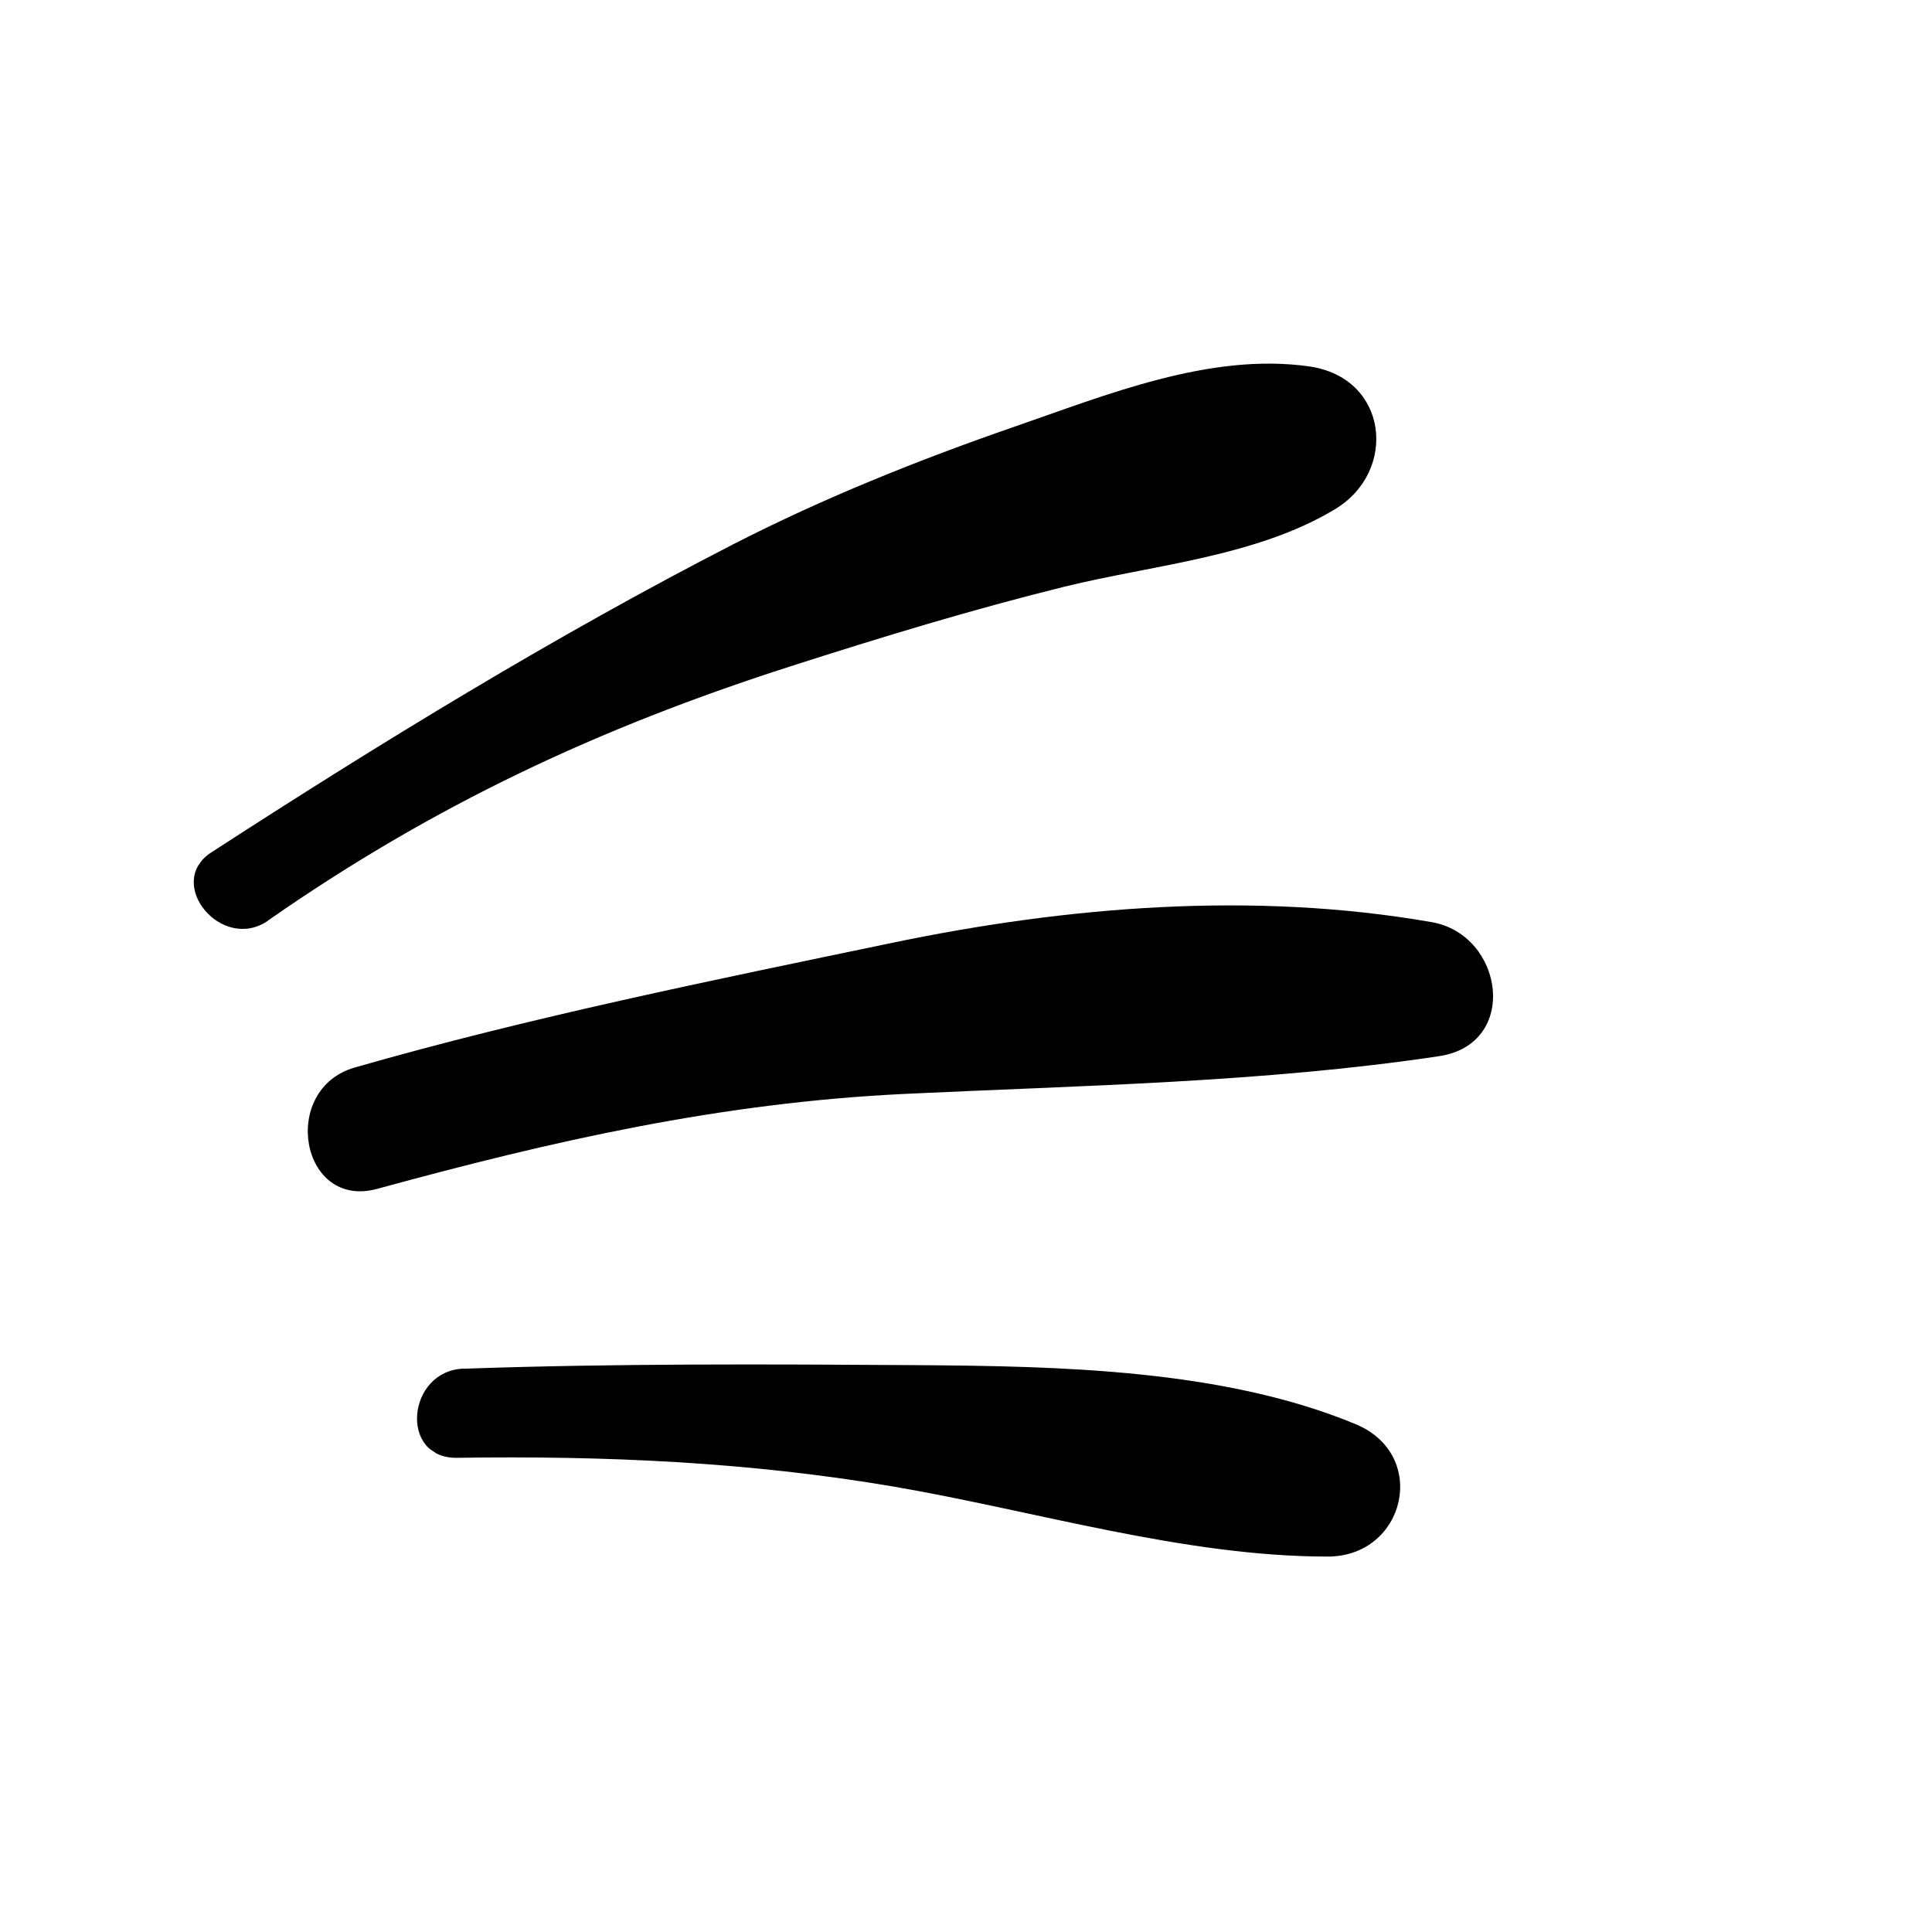 <?xml version="1.0" encoding="UTF-8"?> <svg xmlns="http://www.w3.org/2000/svg" width="43" height="43" viewBox="0 0 43 43" fill="none"> <g clip-path="url(#clip0_39_241)"> <path d="M5.969 20.489C4.935 21.208 3.657 19.653 4.701 18.973C8.437 16.551 12.361 14.146 16.327 12.11C18.336 11.082 20.426 10.243 22.561 9.503C24.613 8.795 26.927 7.84 29.137 8.155C30.898 8.404 31.117 10.481 29.721 11.328C27.968 12.391 25.673 12.571 23.698 13.056C21.642 13.564 19.613 14.182 17.598 14.829C13.329 16.198 9.644 17.923 5.966 20.487L5.969 20.489Z" fill="black"></path> <path d="M8.395 26.46C6.684 26.927 6.221 24.241 7.896 23.759C11.794 22.64 15.87 21.815 19.845 20.987C23.751 20.172 27.903 19.832 31.866 20.524C33.471 20.804 33.826 23.237 32.03 23.507C28.106 24.094 24.096 24.157 20.13 24.347C16.038 24.544 12.325 25.385 8.395 26.46Z" fill="black"></path> <path d="M10.322 30.463C13.69 30.345 17.081 30.362 20.451 30.384C23.586 30.407 27.231 30.477 30.169 31.696C31.82 32.381 31.277 34.641 29.555 34.644C26.369 34.646 23.043 33.628 19.899 33.088C16.657 32.536 13.454 32.398 10.172 32.446C8.873 32.465 9.058 30.506 10.319 30.461L10.322 30.463Z" fill="black"></path> </g> <defs> <clipPath id="clip0_39_241"> <rect width="31.139" height="30.166" fill="white" transform="matrix(-0.562 0.827 0.827 0.562 17.505 0)"></rect> </clipPath> </defs> </svg> 